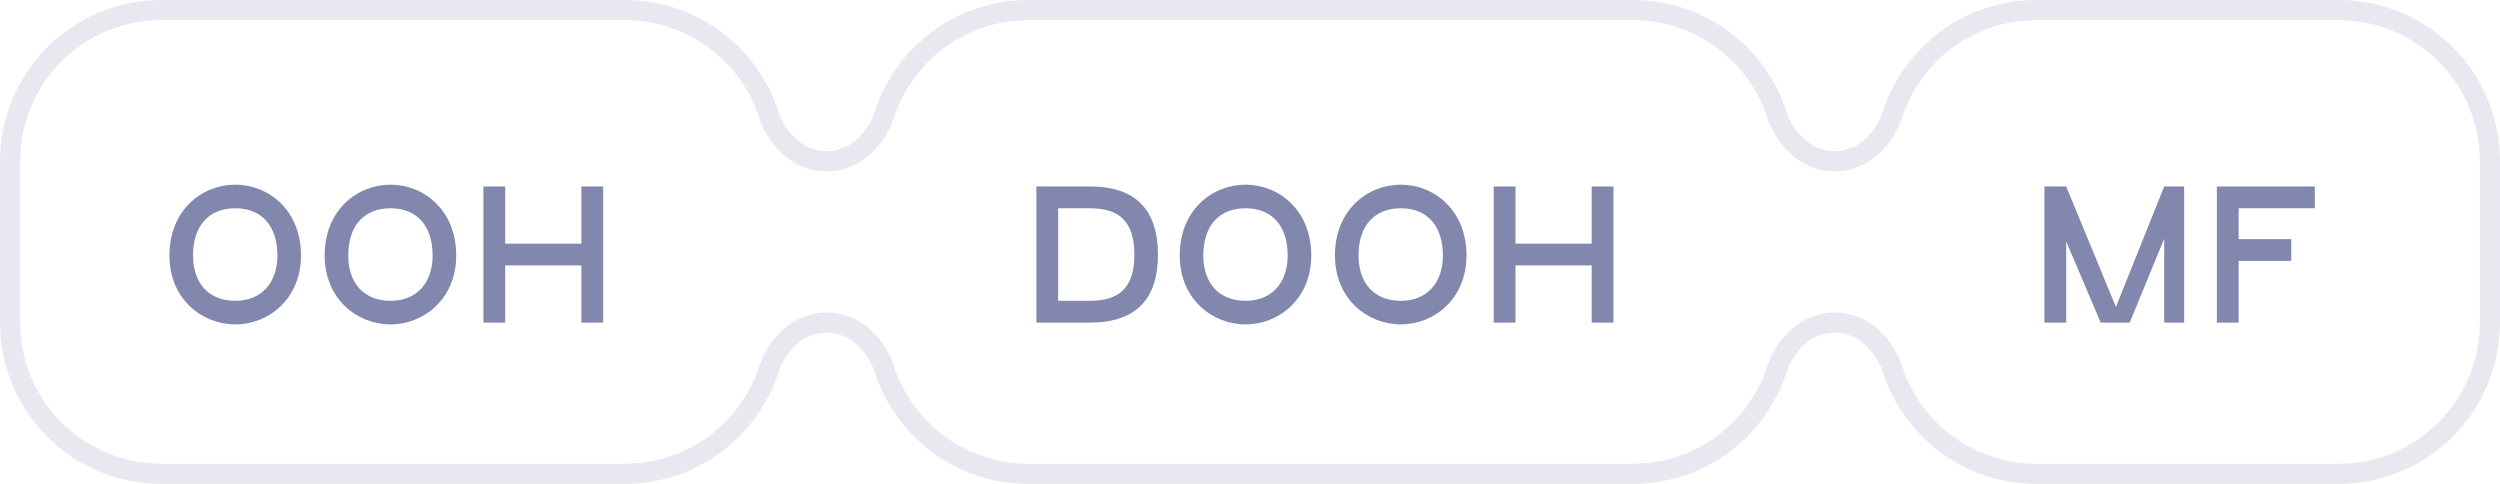 <?xml version="1.0" encoding="UTF-8"?> <svg xmlns="http://www.w3.org/2000/svg" width="124" height="24" viewBox="0 0 124 24" fill="none"><path d="M31 23V24H8V23H31ZM41 15.5C42.704 15.5 43.907 16.825 44.344 18.168C45.256 20.974 47.892 23 51 23V24C47.557 24 44.624 21.826 43.496 18.775L43.393 18.477C43.042 17.399 42.134 16.5 41 16.5C39.866 16.5 38.958 17.399 38.607 18.477L38.504 18.775C37.376 21.826 34.443 24 31 24V23C34.108 23 36.744 20.974 37.656 18.168C38.093 16.825 39.296 15.5 41 15.5ZM81 23V24H51V23H81ZM91 15.5C92.704 15.5 93.907 16.825 94.344 18.168C95.256 20.974 97.892 23 101 23V24C97.558 24 94.624 21.826 93.496 18.775L93.393 18.477C93.042 17.399 92.134 16.5 91 16.5C89.866 16.5 88.958 17.399 88.607 18.477L88.504 18.775C87.376 21.826 84.442 24 81 24V23C84.108 23 86.744 20.974 87.656 18.168C88.093 16.825 89.296 15.5 91 15.5ZM116 23V24H101V23H116ZM123 16V8C123 4.134 119.866 1 116 1H101C97.892 1 95.256 3.026 94.344 5.832C93.907 7.175 92.704 8.5 91 8.5C89.296 8.5 88.093 7.175 87.656 5.832C86.772 3.114 84.271 1.127 81.29 1.006L81 1H51C47.892 1 45.256 3.026 44.344 5.832C43.907 7.175 42.704 8.5 41 8.5C39.296 8.5 38.093 7.175 37.656 5.832C36.744 3.026 34.108 1 31 1H8C4.134 1 1 4.134 1 8V16C1 19.866 4.134 23 8 23V24C3.582 24 1.28855e-07 20.418 0 16V8C0 3.582 3.582 5.63724e-08 8 0H31C34.553 0 37.565 2.317 38.607 5.522C38.958 6.601 39.866 7.5 41 7.5C42.134 7.5 43.042 6.601 43.393 5.522C44.435 2.317 47.447 6.47704e-08 51 0H81C84.553 3.62714e-07 87.565 2.317 88.607 5.522C88.958 6.601 89.866 7.5 91 7.5C92.134 7.5 93.042 6.601 93.393 5.522C94.435 2.317 97.447 0 101 0H116C120.418 0 124 3.582 124 8V16C124 20.418 120.418 24 116 24V23C119.866 23 123 19.866 123 16Z" fill="#E8E9F0"></path><path d="M107.344 9.25H108.334V16H107.344V11.842L105.634 16H104.194L102.484 11.977V16H101.404V9.25H102.484L104.95 15.226L107.344 9.25Z" fill="#8187AD"></path><path d="M114.816 10.33H111.036V11.86H113.646V12.94H111.036V16H109.956V9.25H114.816V10.33Z" fill="#8187AD"></path><path d="M54.068 9.25C56.345 9.25 57.434 10.42 57.434 12.634C57.434 14.83 56.345 16 54.068 16H51.404V9.25H54.068ZM54.068 14.92C55.49 14.92 56.264 14.29 56.264 12.634C56.264 10.96 55.49 10.33 54.068 10.33H52.484V14.92H54.068Z" fill="#8187AD"></path><path d="M61.781 16.09C60.125 16.09 58.514 14.83 58.514 12.67C58.514 10.42 60.125 9.16 61.781 9.16C63.428 9.16 65.039 10.42 65.039 12.67C65.039 14.83 63.428 16.09 61.781 16.09ZM61.781 14.92C63.113 14.92 63.869 13.993 63.869 12.67C63.869 11.23 63.113 10.33 61.781 10.33C60.44 10.33 59.684 11.23 59.684 12.67C59.684 14.02 60.44 14.92 61.781 14.92Z" fill="#8187AD"></path><path d="M69.48 16.09C67.824 16.09 66.213 14.83 66.213 12.67C66.213 10.42 67.824 9.16 69.48 9.16C71.127 9.16 72.738 10.42 72.738 12.67C72.738 14.83 71.127 16.09 69.48 16.09ZM69.48 14.92C70.812 14.92 71.568 13.993 71.568 12.67C71.568 11.23 70.812 10.33 69.48 10.33C68.139 10.33 67.383 11.23 67.383 12.67C67.383 14.02 68.139 14.92 69.48 14.92Z" fill="#8187AD"></path><path d="M78.948 9.25H80.028V16H78.948V13.165H75.168V16H74.088V9.25H75.168V12.085H78.948V9.25Z" fill="#8187AD"></path><path d="M11.671 16.09C10.015 16.09 8.404 14.83 8.404 12.67C8.404 10.42 10.015 9.16 11.671 9.16C13.318 9.16 14.929 10.42 14.929 12.67C14.929 14.83 13.318 16.09 11.671 16.09ZM11.671 14.92C13.003 14.92 13.759 13.993 13.759 12.67C13.759 11.23 13.003 10.33 11.671 10.33C10.33 10.33 9.574 11.23 9.574 12.67C9.574 14.02 10.33 14.92 11.671 14.92Z" fill="#8187AD"></path><path d="M19.37 16.09C17.714 16.09 16.103 14.83 16.103 12.67C16.103 10.42 17.714 9.16 19.37 9.16C21.017 9.16 22.628 10.42 22.628 12.67C22.628 14.83 21.017 16.09 19.37 16.09ZM19.37 14.92C20.702 14.92 21.458 13.993 21.458 12.67C21.458 11.23 20.702 10.33 19.37 10.33C18.029 10.33 17.273 11.23 17.273 12.67C17.273 14.02 18.029 14.92 19.37 14.92Z" fill="#8187AD"></path><path d="M28.838 9.25H29.918V16H28.838V13.165H25.058V16H23.978V9.25H25.058V12.085H28.838V9.25Z" fill="#8187AD"></path></svg> 